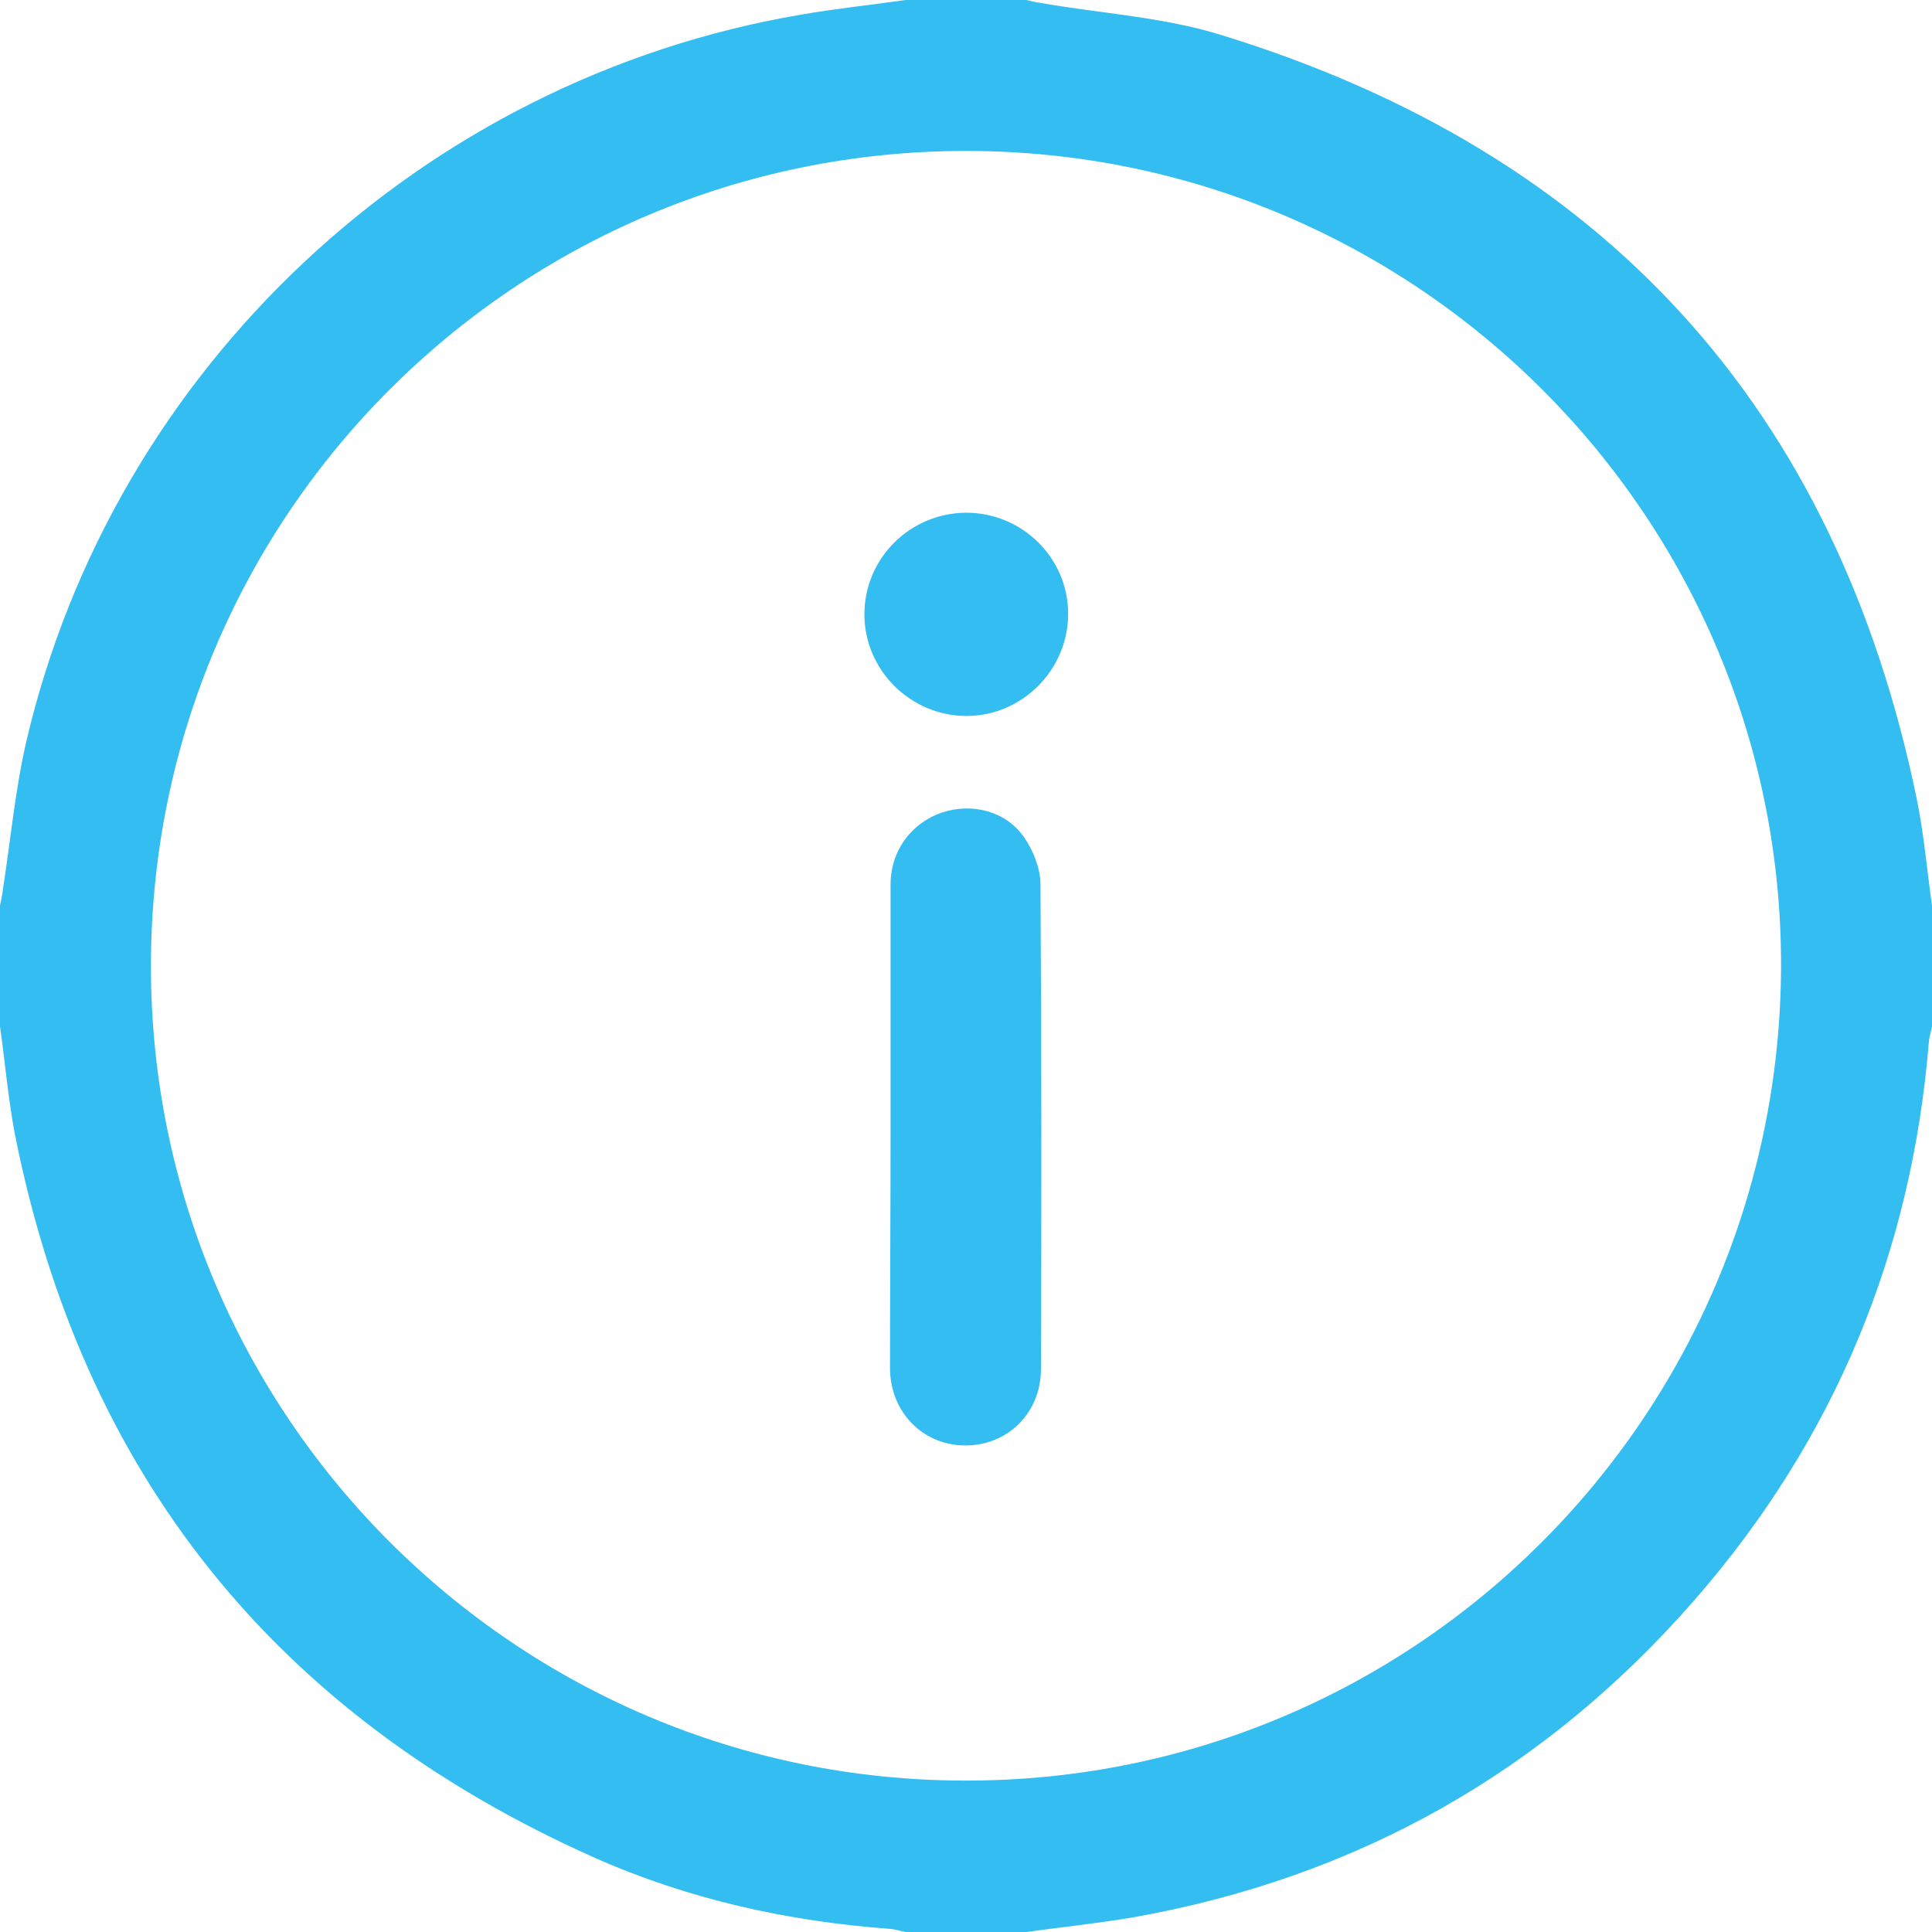 <svg width="24" height="24" viewBox="0 0 24 24" fill="none" xmlns="http://www.w3.org/2000/svg">
<path d="M12.75 24C12.25 24 11.75 24 11.25 24C11.188 23.988 11.131 23.969 11.069 23.962C9.787 23.869 8.55 23.594 7.381 23.075C3.431 21.312 1.019 18.319 0.181 14.069C0.1 13.631 0.062 13.188 0 12.75C0 12.25 0 11.75 0 11.25C0.013 11.181 0.031 11.113 0.037 11.044C0.131 10.438 0.188 9.819 0.325 9.219C1.406 4.575 5.237 0.981 9.956 0.181C10.387 0.106 10.819 0.062 11.25 0C11.75 0 12.25 0 12.75 0C12.812 0.013 12.869 0.031 12.931 0.037C13.681 0.169 14.463 0.212 15.181 0.438C19.925 1.9 22.812 5.069 23.812 9.931C23.9 10.363 23.938 10.812 24 11.25C24 11.75 24 12.25 24 12.75C23.988 12.812 23.969 12.869 23.962 12.931C23.75 15.562 22.788 17.881 21.056 19.869C19.194 22.006 16.863 23.325 14.069 23.819C13.631 23.894 13.188 23.938 12.75 24ZM12 1.875C6.412 1.875 1.887 6.394 1.875 11.981C1.863 17.569 6.4 22.119 11.994 22.119C17.581 22.125 22.106 17.6 22.125 12.006C22.137 6.425 17.6 1.875 12 1.875Z" fill="#33BDF1"/>
<path d="M11.063 14.006C11.063 13 11.063 11.994 11.063 10.988C11.063 10.569 11.319 10.225 11.7 10.094C12.075 9.969 12.5 10.075 12.725 10.406C12.838 10.569 12.925 10.794 12.925 10.988C12.938 12.994 12.938 15 12.931 17.006C12.931 17.556 12.513 17.962 11.981 17.956C11.463 17.95 11.063 17.544 11.056 17.006C11.056 16.006 11.063 15.006 11.063 14.006Z" fill="#33BDF1"/>
<path d="M12 6.369C12.7 6.369 13.269 6.932 13.269 7.625C13.269 8.319 12.7 8.894 12.006 8.894C11.312 8.894 10.738 8.325 10.738 7.632C10.738 6.938 11.3 6.375 12 6.369Z" fill="#33BDF1"/>
</svg>